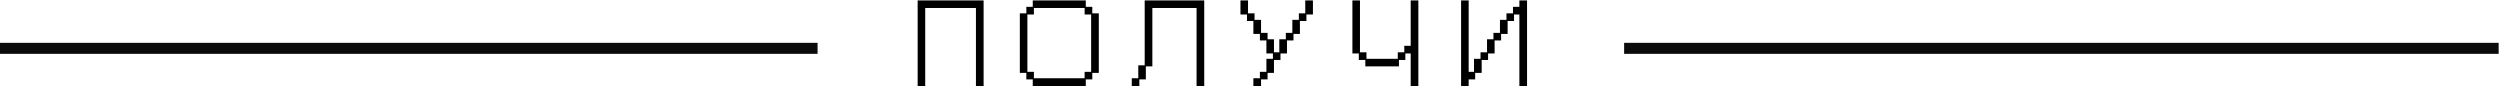 <?xml version="1.0" encoding="UTF-8"?> <svg xmlns="http://www.w3.org/2000/svg" width="1595" height="55" viewBox="0 0 1595 55" fill="none"><path fill-rule="evenodd" clip-rule="evenodd" d="M0 27.325H521.612V34.358H0V27.325Z" fill="#0A0C0B"></path><path fill-rule="evenodd" clip-rule="evenodd" d="M1036.19 27.325H1594.14V34.358H1036.19V27.325Z" fill="#0A0C0B"></path><path d="M585.462 0.271H627.538V54.876H622.647V5.095H590.286V54.876H585.462V0.271ZM650.652 8.512H654.806V4.358H658.893V0.271H692.728V4.358H696.882V8.512H701.036V46.501H696.882V50.655H692.728V54.876H658.893V50.655H654.806V46.501H650.652V8.512ZM659.63 45.831V49.918H691.991V45.831H696.145V9.249H691.991V5.095H659.63V9.249H655.476V45.831H659.63ZM722.072 49.918H726.226V41.677H730.313V0.271H768.302V54.876H763.411V5.095H735.204V42.347H731.05V50.655H726.896V54.876H722.072V49.918ZM799.657 49.918H803.811V45.831H807.965V37.523H812.119V34.106H807.965V25.798H803.811V21.644H799.657V13.403H795.57V9.249H791.416V0.271H796.24V8.512H800.394V12.666H804.548V20.974H808.702V25.061H812.789V33.369H816.206V25.061H820.36V20.974H824.514V12.666H828.668V8.512H832.755V0.271H837.646V9.249H833.492V13.403H829.338V21.644H825.251V25.798H821.097V34.106H816.943V38.26H812.789V46.501H808.702V50.655H804.548V54.876H799.657V49.918ZM866.923 34.106H862.836V0.271H867.66V33.369H871.814V37.523H891.78V33.369H895.934V29.215H900.021V0.271H904.912V54.876H900.021V34.106H896.604V38.26H892.517V42.347H871.077V38.26H866.923V34.106ZM932.18 0.271H937.004V45.831H940.421V37.523H944.575V33.369H948.729V25.061H952.816V20.974H956.97V12.666H961.124V8.512H965.278V4.358H969.365V0.271H974.256V54.876H969.365V9.249H965.948V13.403H961.861V21.644H957.707V25.798H953.553V34.106H949.399V38.26H945.312V46.501H941.158V50.655H937.004V54.876H932.18V0.271Z" fill="black"></path></svg> 